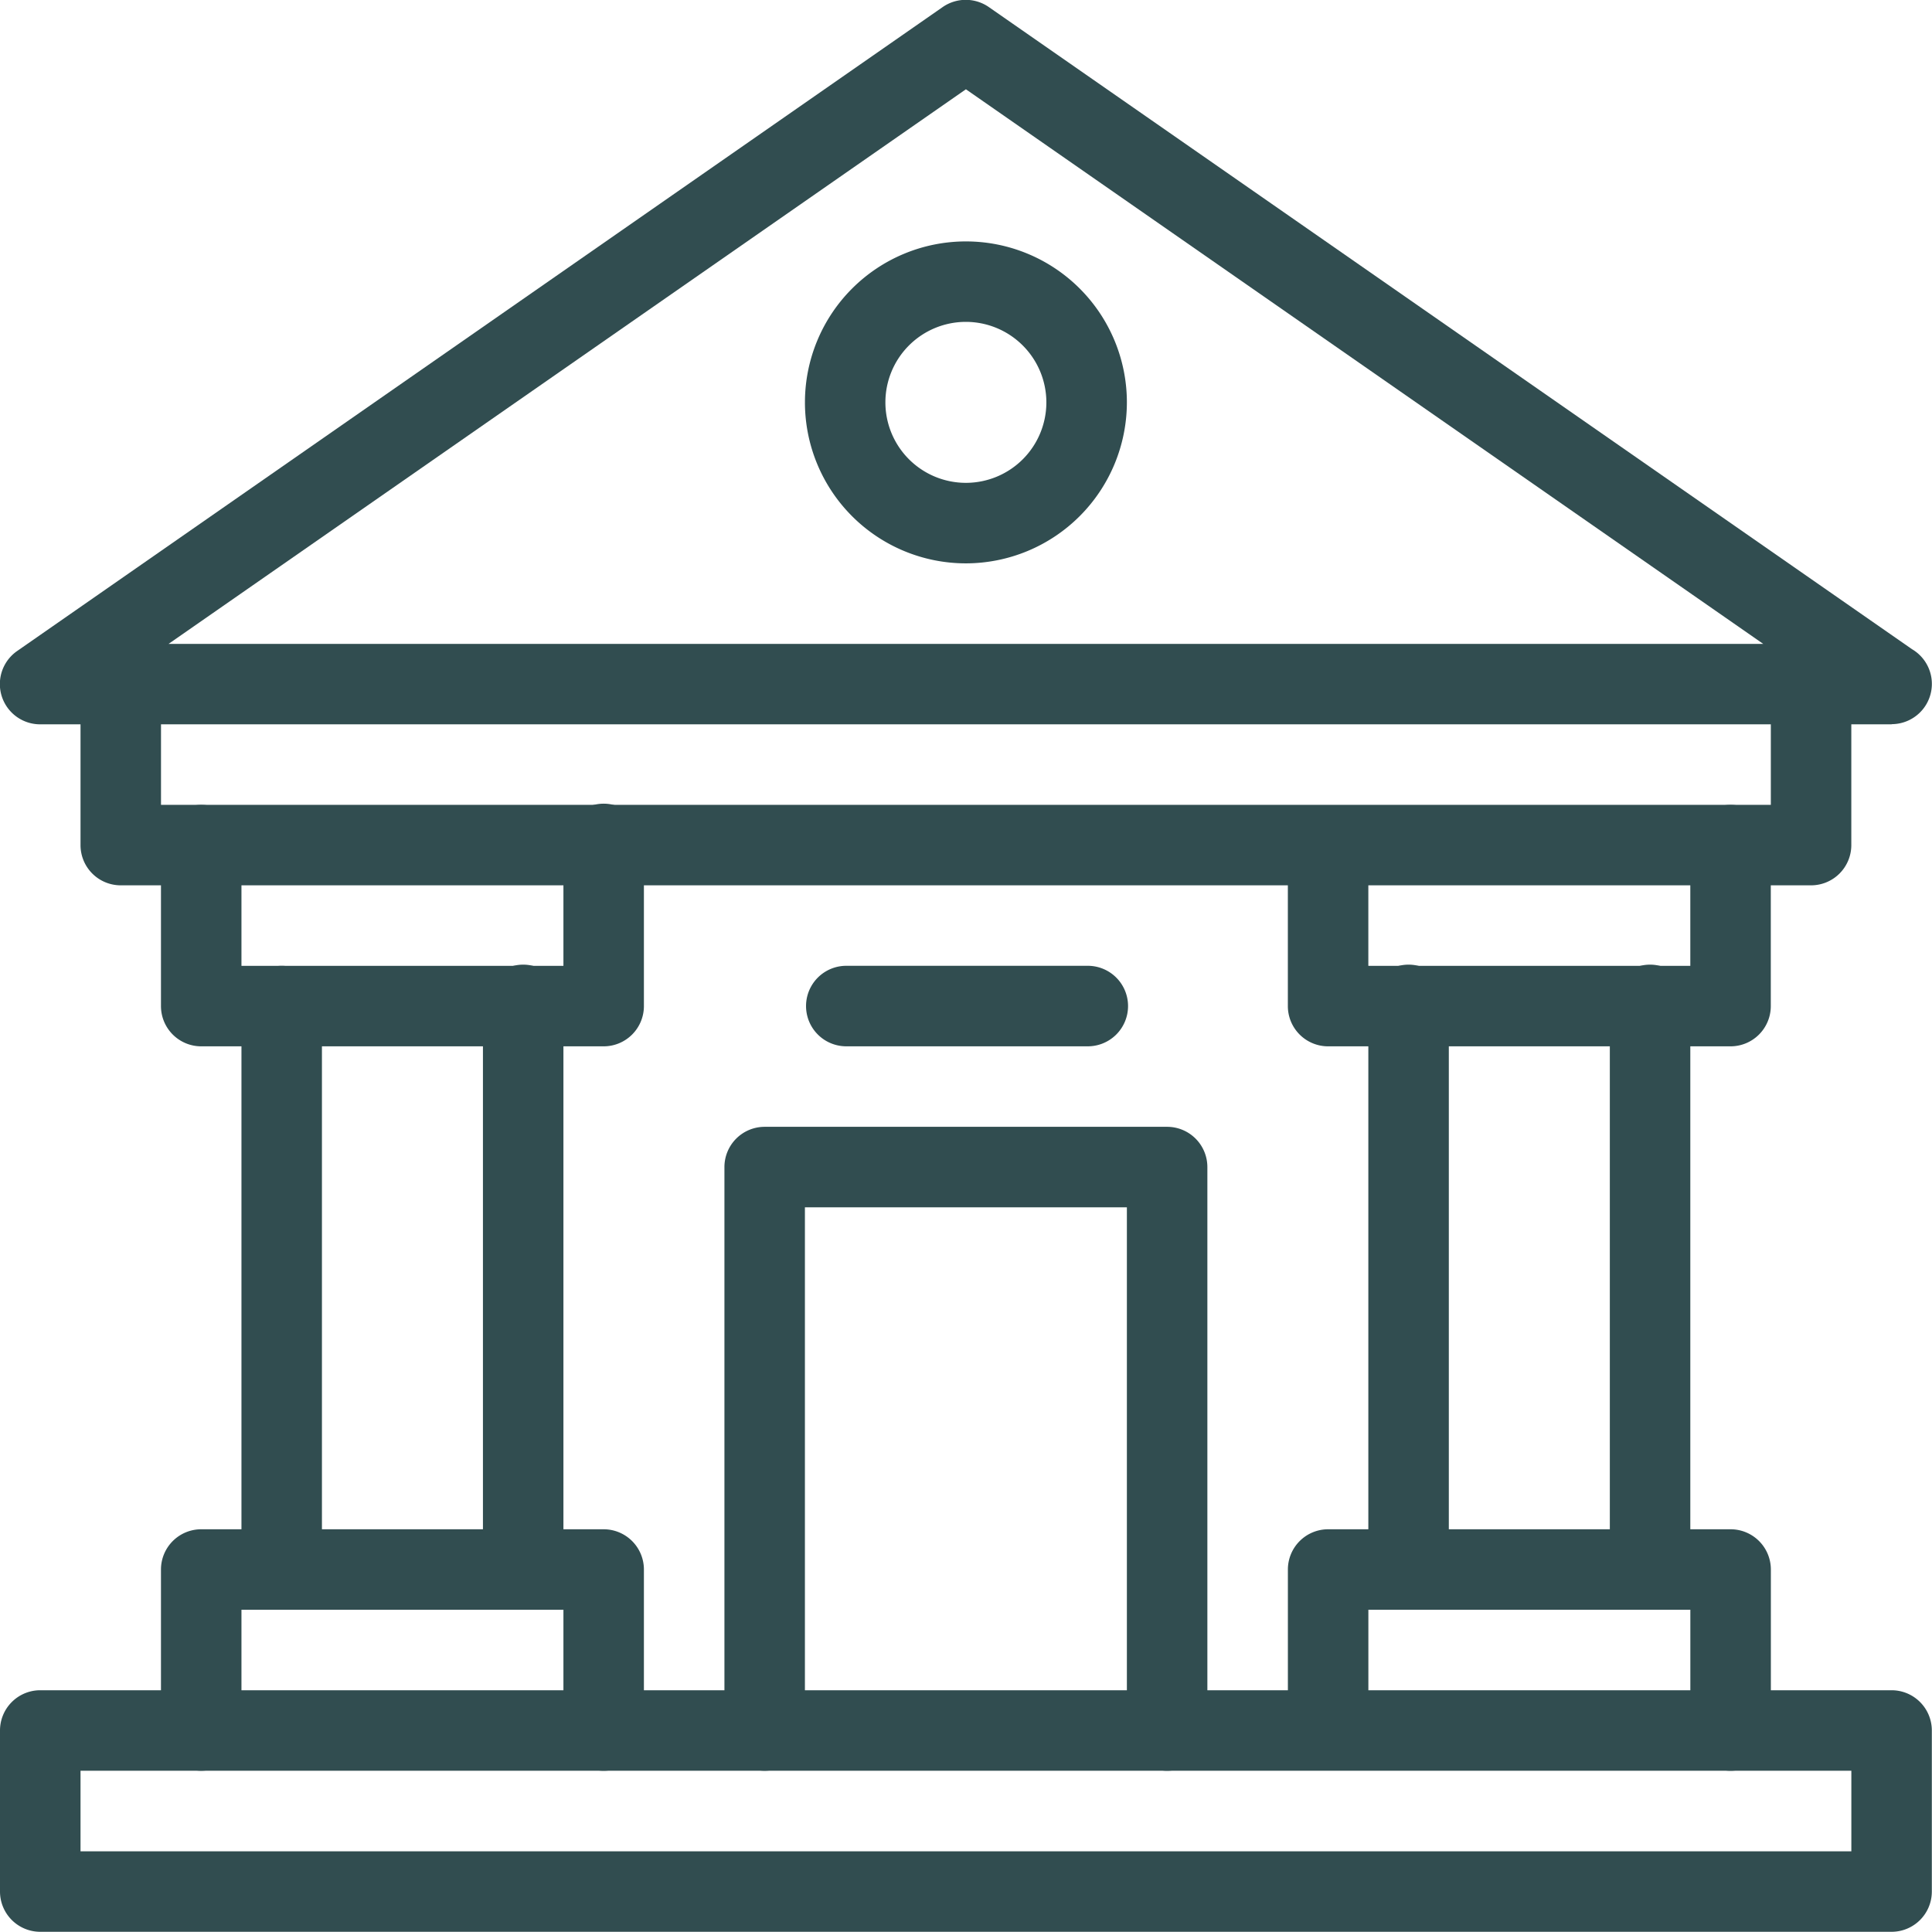 <?xml version="1.0" encoding="UTF-8"?>
<svg xmlns="http://www.w3.org/2000/svg" width="57.299" height="57.293" viewBox="0 0 57.299 57.293">
  <g transform="translate(0)">
    <g transform="translate(0 0)">
      <path d="M2090.1,205.486h-54.911a1.194,1.194,0,0,1-.681-2.174l27.452-19.1a1.2,1.2,0,0,1,1.364,0l27.381,19.045a1.194,1.194,0,0,1-.6,2.224ZM2039,203.1h47.293l-23.646-16.448Z" transform="translate(-2034 -184.004)" fill="#314d50"></path>
    </g>
    <g transform="translate(38.195 23.87)">
      <path d="M2175.13,271.158h-11.936a1.194,1.194,0,0,1-1.194-1.194V265.19a1.194,1.194,0,0,1,2.387,0v3.581h9.549V265.19a1.193,1.193,0,1,1,2.387,0v4.774A1.194,1.194,0,0,1,2175.13,271.158Z" transform="translate(-2162 -263.996)" fill="#314d50"></path>
    </g>
    <g transform="translate(2.387 19.095)">
      <path d="M2093.325,255.158h-50.131a1.193,1.193,0,0,1-1.193-1.194V249.19a1.194,1.194,0,1,1,2.387,0v3.581h47.744V249.19a1.194,1.194,0,0,1,2.387,0v4.774A1.194,1.194,0,0,1,2093.325,255.158Z" transform="translate(-2042 -247.996)" fill="#314d50"></path>
    </g>
    <g transform="translate(38.195 45.355)">
      <path d="M2175.13,343.158a1.193,1.193,0,0,1-1.193-1.194v-3.581h-9.549v3.581a1.194,1.194,0,0,1-2.387,0V337.19a1.194,1.194,0,0,1,1.194-1.194h11.936a1.194,1.194,0,0,1,1.194,1.194v4.774A1.194,1.194,0,0,1,2175.13,343.158Z" transform="translate(-2162 -335.996)" fill="#314d50"></path>
    </g>
    <g transform="translate(0 50.129)">
      <path d="M2090.1,359.16h-54.906a1.194,1.194,0,0,1-1.194-1.194V353.19a1.194,1.194,0,0,1,1.194-1.194H2090.1a1.194,1.194,0,0,1,1.194,1.194v4.777A1.194,1.194,0,0,1,2090.1,359.16Zm-53.712-2.387h52.519v-2.39h-52.519Z" transform="translate(-2034 -351.996)" fill="#314d50"></path>
    </g>
    <g transform="translate(47.744 28.644)">
      <path d="M2195.193,299.094A1.194,1.194,0,0,1,2194,297.9V281.19a1.194,1.194,0,1,1,2.387,0V297.9A1.194,1.194,0,0,1,2195.193,299.094Z" transform="translate(-2194 -279.996)" fill="#314d50"></path>
    </g>
    <g transform="translate(40.582 28.644)">
      <path d="M2171.193,299.094A1.194,1.194,0,0,1,2170,297.9V281.19a1.194,1.194,0,1,1,2.387,0V297.9A1.194,1.194,0,0,1,2171.193,299.094Z" transform="translate(-2170 -279.996)" fill="#314d50"></path>
    </g>
    <g transform="translate(4.774 23.87)">
      <path d="M2063.129,271.158h-11.936a1.194,1.194,0,0,1-1.193-1.194V265.19a1.193,1.193,0,1,1,2.387,0v3.581h9.549V265.19a1.194,1.194,0,1,1,2.387,0v4.774A1.194,1.194,0,0,1,2063.129,271.158Z" transform="translate(-2050 -263.996)" fill="#314d50"></path>
    </g>
    <g transform="translate(4.774 45.355)">
      <path d="M2063.129,343.158a1.193,1.193,0,0,1-1.193-1.194v-3.581h-9.549v3.581a1.193,1.193,0,1,1-2.387,0V337.19a1.194,1.194,0,0,1,1.193-1.194h11.936a1.194,1.194,0,0,1,1.194,1.194v4.774A1.194,1.194,0,0,1,2063.129,343.158Z" transform="translate(-2050 -335.996)" fill="#314d50"></path>
    </g>
    <g transform="translate(14.323 28.644)">
      <path d="M2083.193,299.094A1.194,1.194,0,0,1,2082,297.9V281.19a1.194,1.194,0,1,1,2.387,0V297.9A1.194,1.194,0,0,1,2083.193,299.094Z" transform="translate(-2082 -279.996)" fill="#314d50"></path>
    </g>
    <g transform="translate(7.161 28.644)">
      <path d="M2059.193,299.094A1.194,1.194,0,0,1,2058,297.9V281.19a1.193,1.193,0,1,1,2.387,0V297.9A1.194,1.194,0,0,1,2059.193,299.094Z" transform="translate(-2058 -279.996)" fill="#314d50"></path>
    </g>
    <g transform="translate(21.485 33.419)">
      <path d="M2119.13,315.094a1.194,1.194,0,0,1-1.194-1.194V298.383h-9.549V313.9a1.193,1.193,0,1,1-2.387,0V297.19a1.194,1.194,0,0,1,1.193-1.194h11.937a1.194,1.194,0,0,1,1.193,1.194V313.9A1.194,1.194,0,0,1,2119.13,315.094Z" transform="translate(-2106 -295.996)" fill="#314d50"></path>
    </g>
    <g transform="translate(23.872 28.644)">
      <path d="M2122.355,282.383h-7.162a1.194,1.194,0,0,1,0-2.387h7.162a1.194,1.194,0,1,1,0,2.387Z" transform="translate(-2114 -279.996)" fill="#314d50"></path>
    </g>
    <g transform="translate(23.872 7.159)">
      <path d="M2118.774,217.545a4.774,4.774,0,1,1,4.775-4.774A4.78,4.78,0,0,1,2118.774,217.545Zm0-7.162a2.387,2.387,0,1,0,2.387,2.387A2.39,2.39,0,0,0,2118.774,210.383Z" transform="translate(-2114 -207.996)" fill="#314d50"></path>
    </g>
  </g>
</svg>